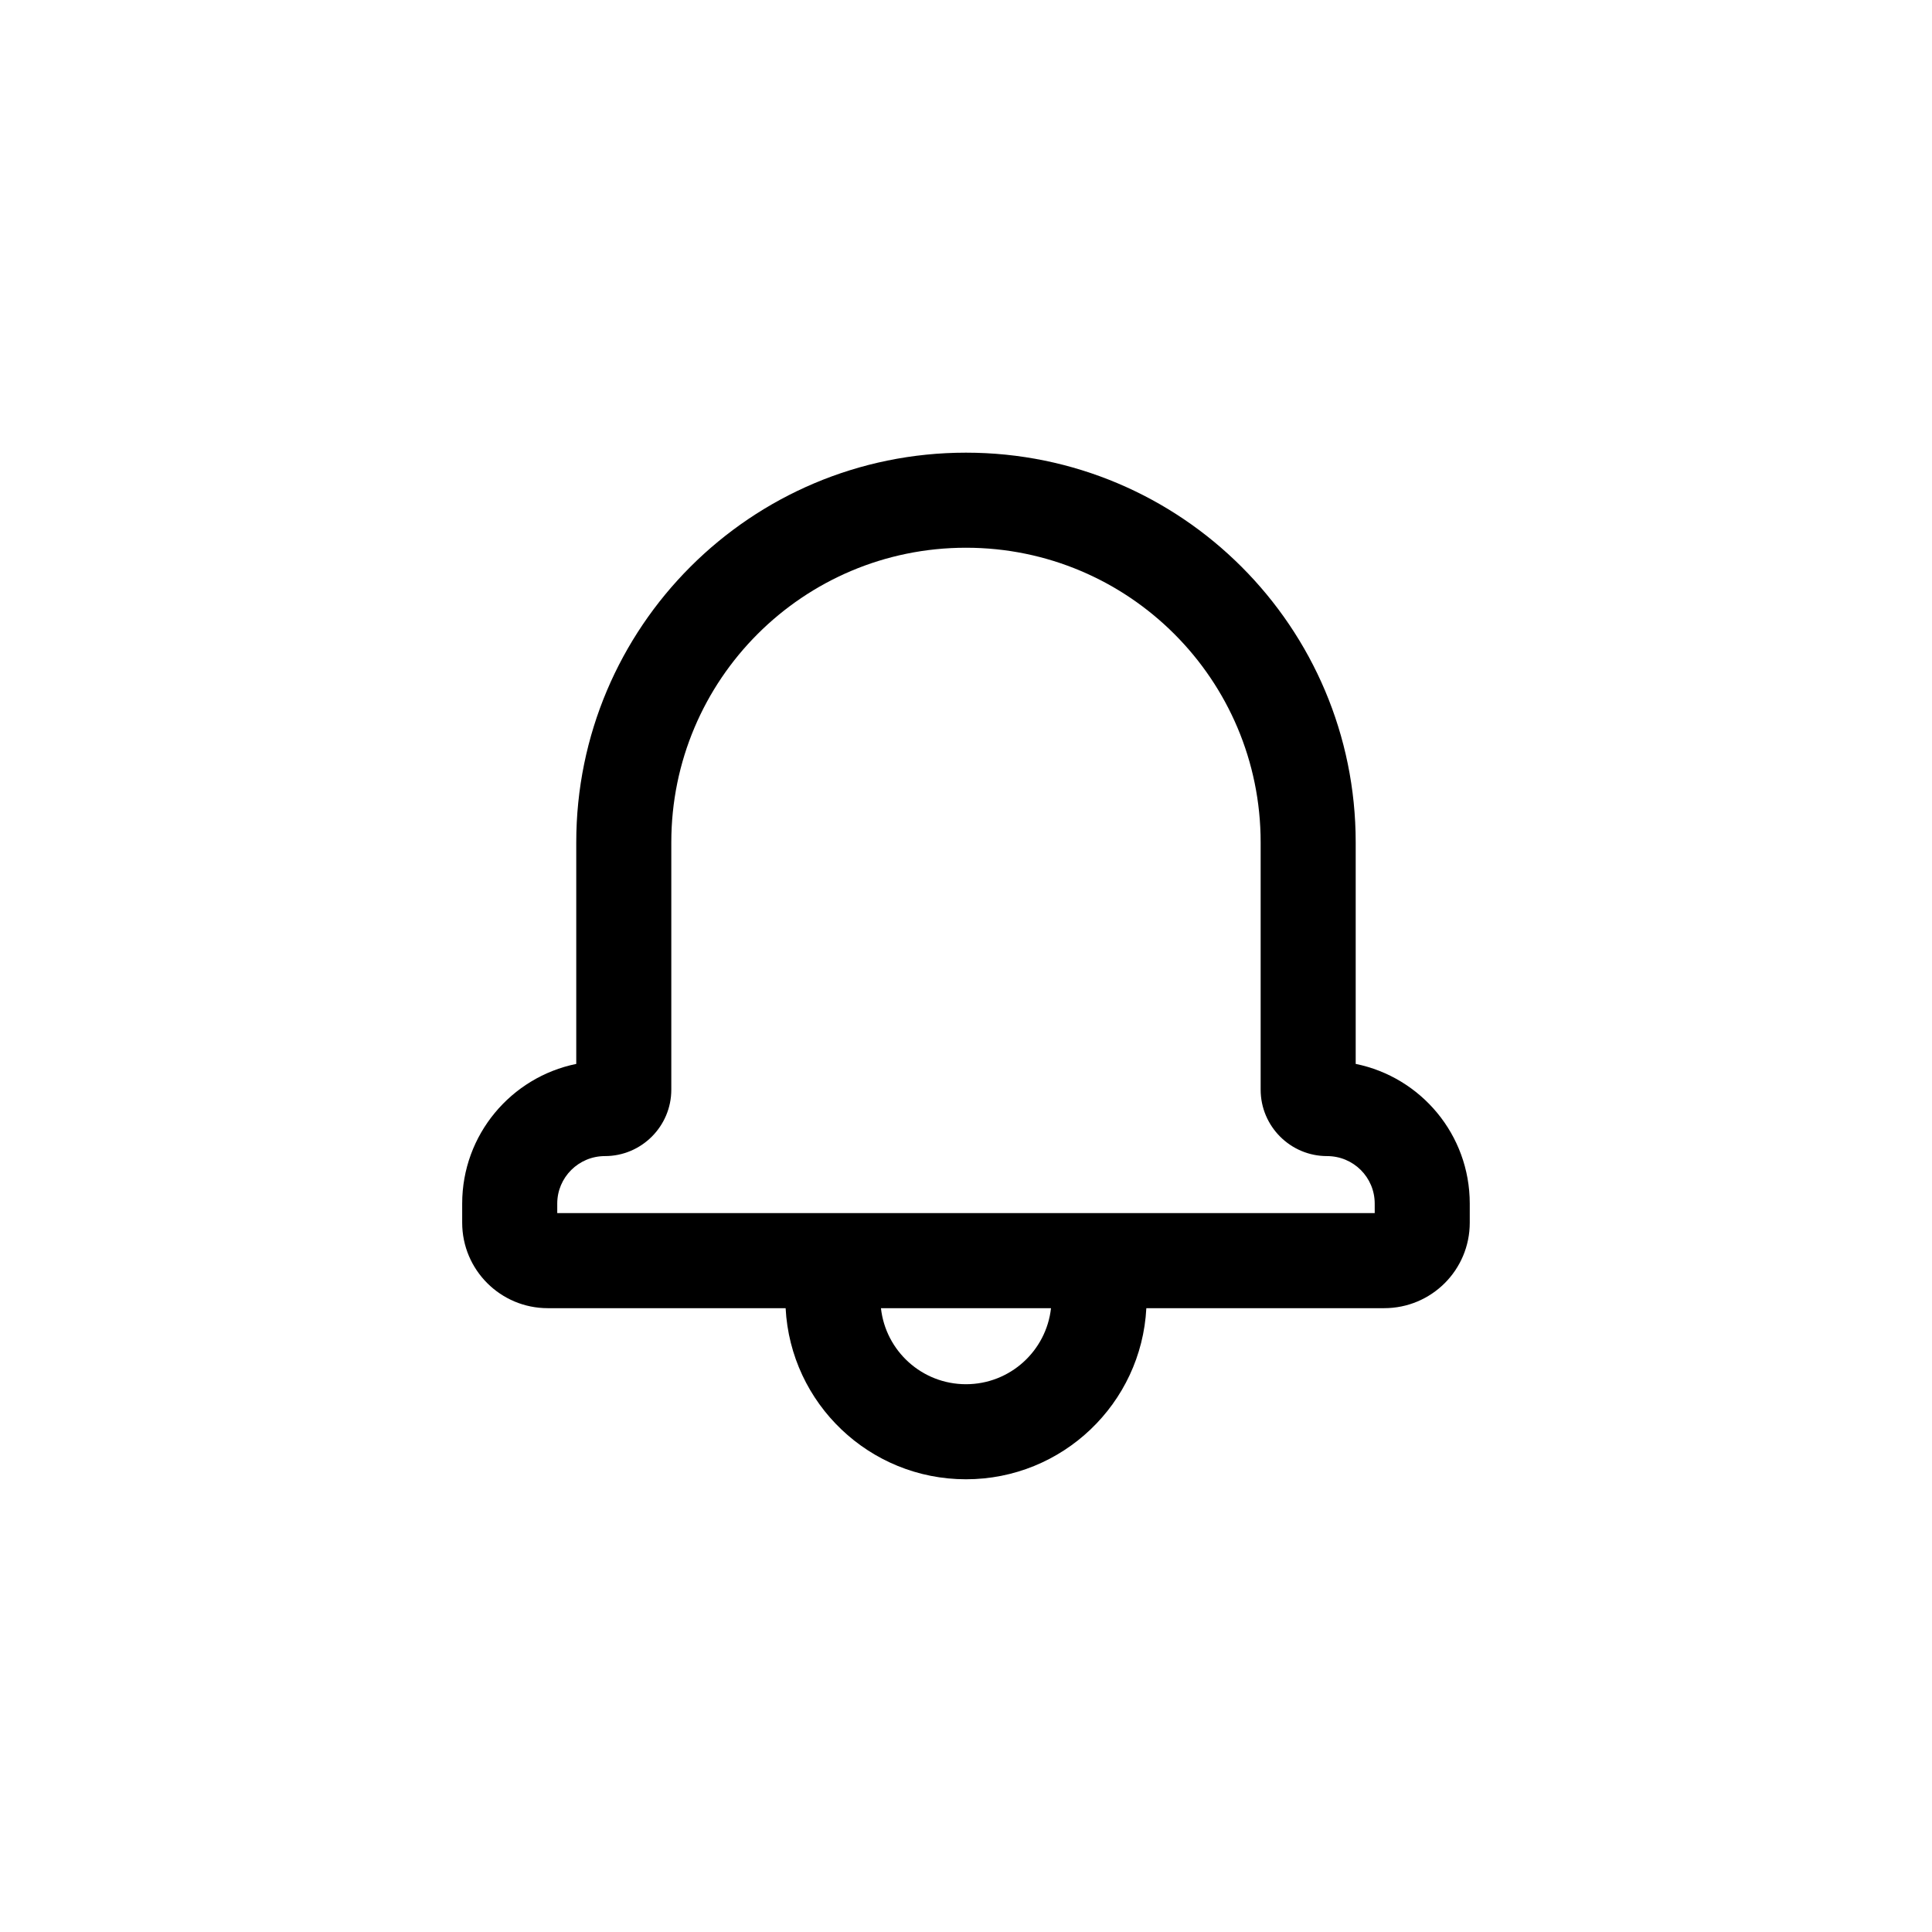 <?xml version="1.0" encoding="UTF-8"?>
<!-- Uploaded to: ICON Repo, www.svgrepo.com, Generator: ICON Repo Mixer Tools -->
<svg fill="#000000" width="800px" height="800px" version="1.1" viewBox="144 144 512 512" xmlns="http://www.w3.org/2000/svg">
 <path d="m377.46 490.68c1.254 11.336 10.863 20.152 22.535 20.152 11.668 0 21.277-8.816 22.531-20.152zm70.332 0c-1.312 25.262-22.211 45.344-47.797 45.344-25.59 0-46.488-20.082-47.797-45.344h-63.035c-12.527 0-22.68-10.141-22.68-22.66v-5.059c0-18.262 12.984-33.496 30.23-37.012v-58.707c0-57.051 46.234-103.28 103.28-103.28s103.28 46.234 103.28 103.28v58.703c17.266 3.508 30.227 18.734 30.227 37.016v5.059c0 12.555-10.152 22.66-22.68 22.66zm60.52-27.719c0-6.961-5.629-12.586-12.641-12.586-9.719 0-17.586-7.926-17.586-17.598v-65.535c0-43.129-34.957-78.086-78.09-78.086-43.137 0-78.094 34.949-78.094 78.086v65.535c0 9.715-7.906 17.598-17.586 17.598-6.984 0-12.641 5.644-12.641 12.586v2.527h216.64z"/>
</svg>